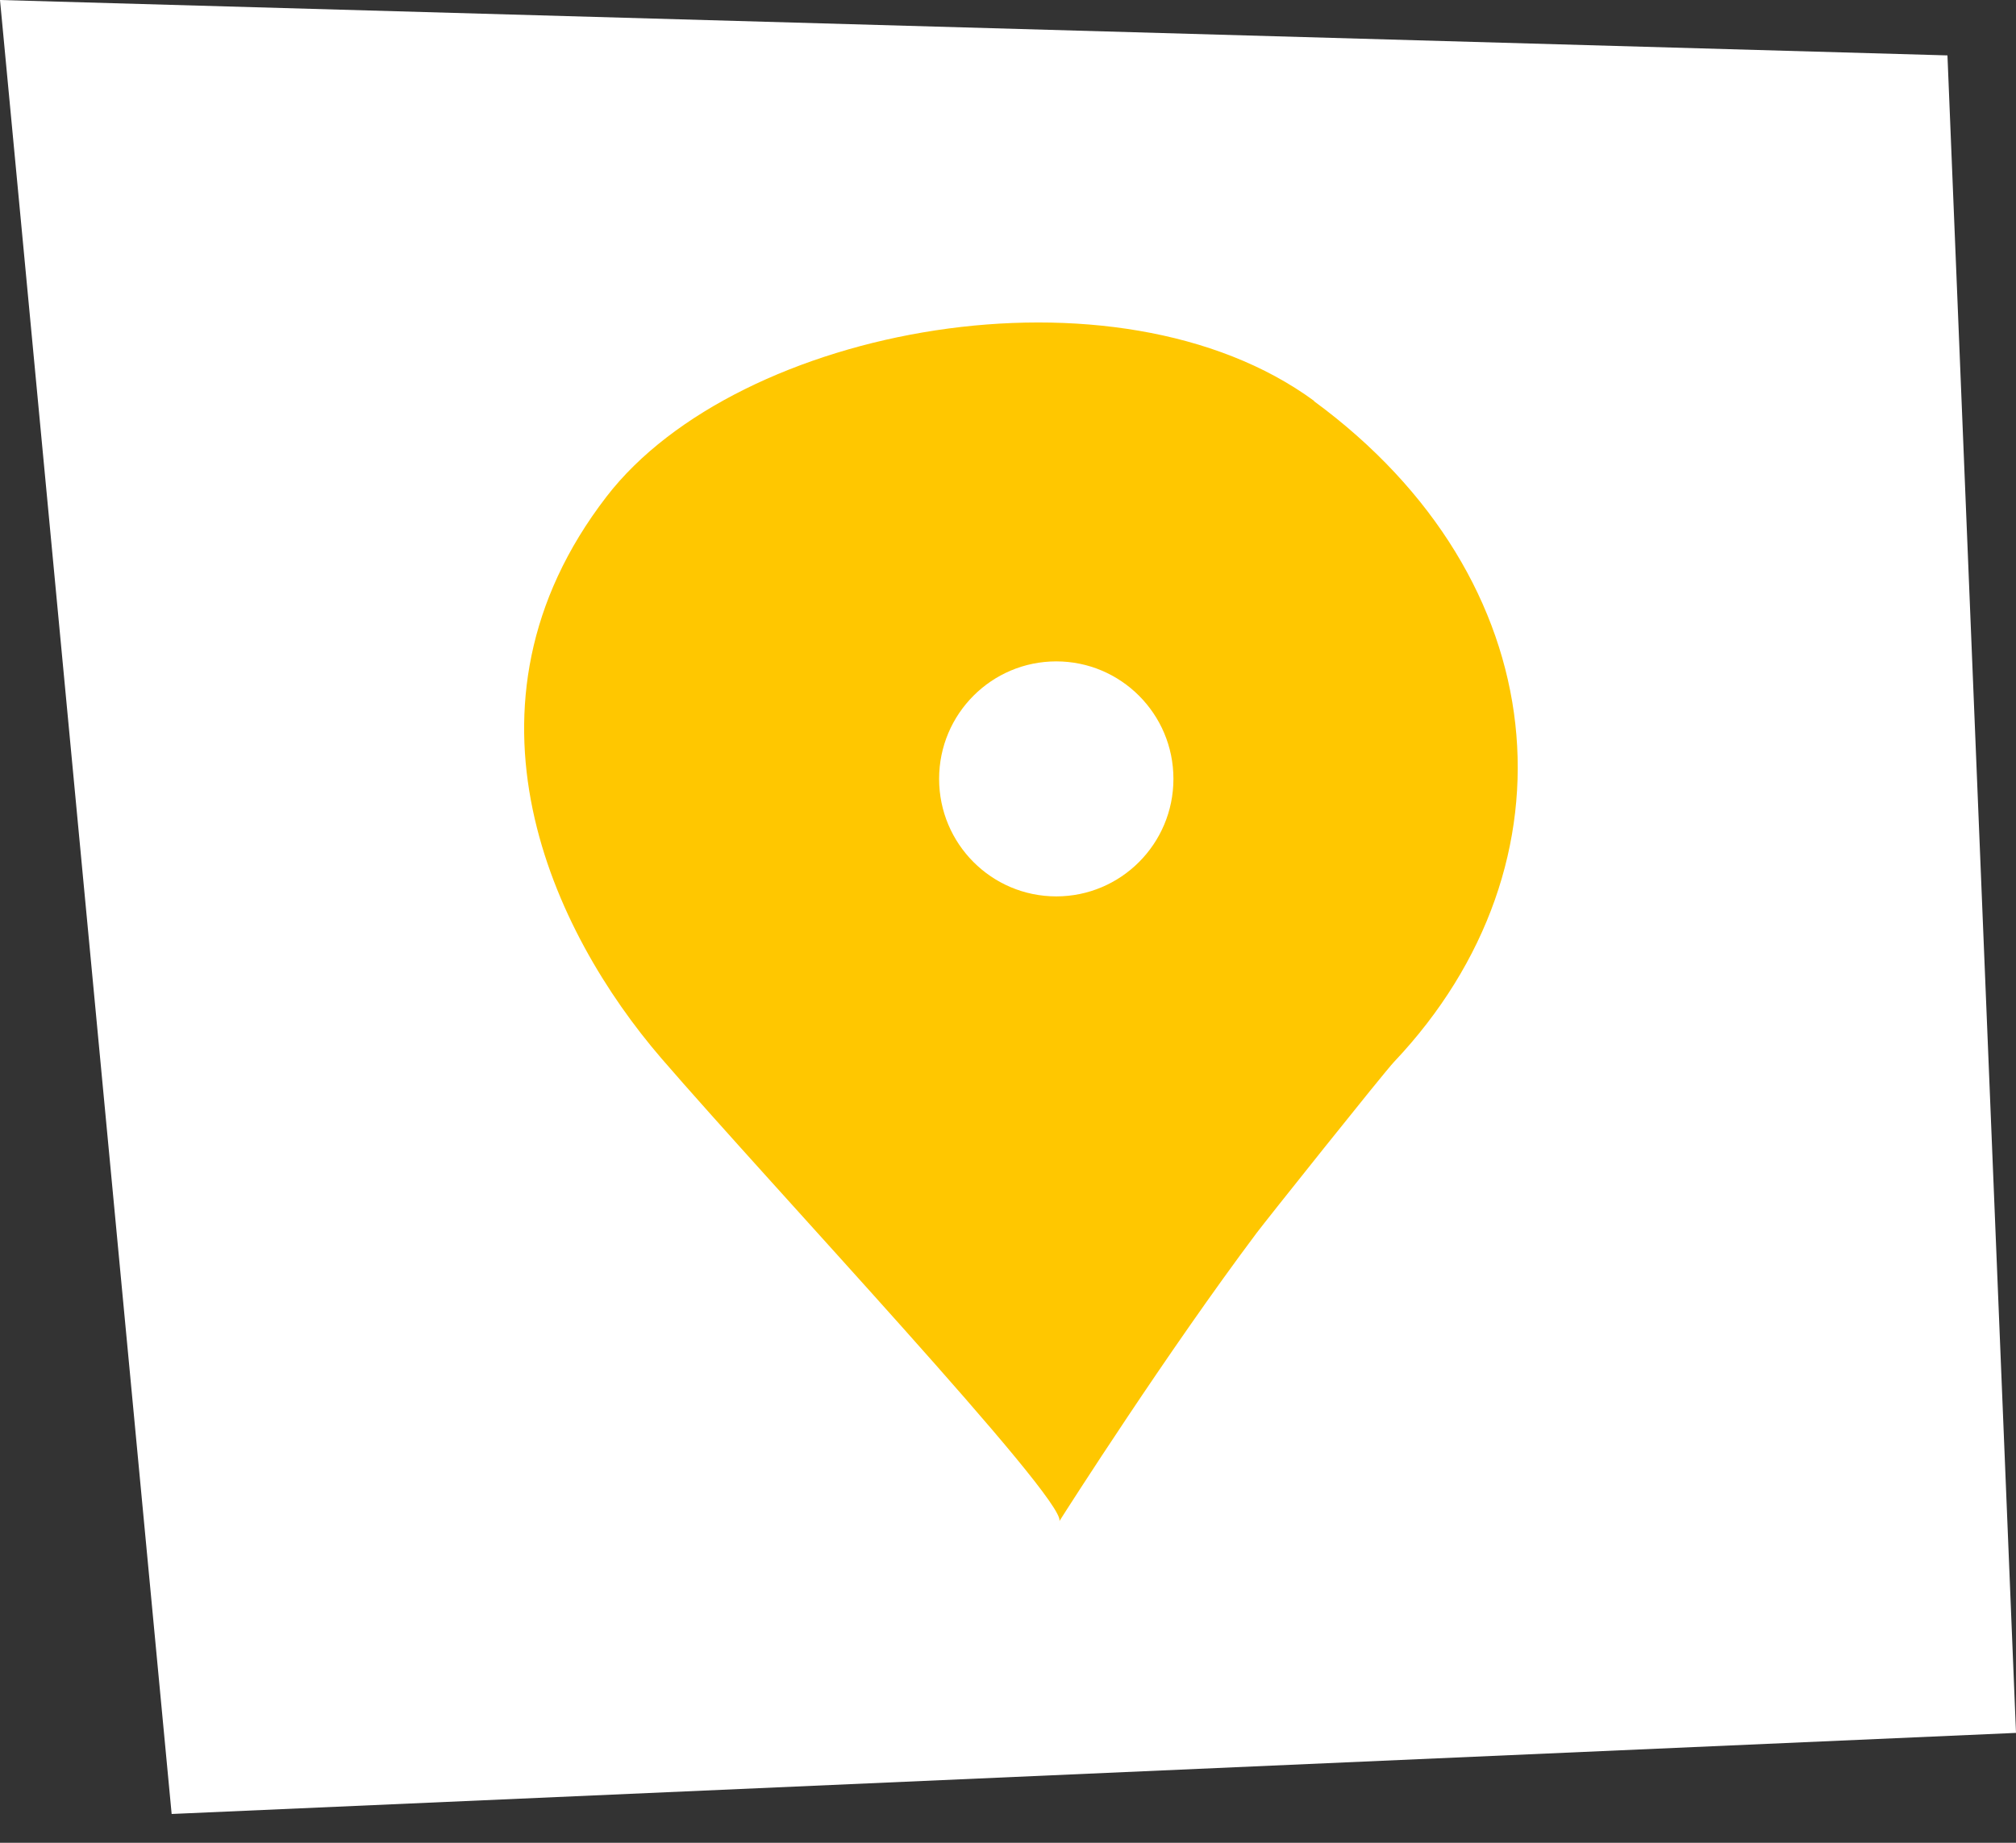 <?xml version="1.0" encoding="UTF-8"?> <svg xmlns="http://www.w3.org/2000/svg" width="35" height="32" viewBox="0 0 35 32" fill="none"><rect x="0" y="0" width="35" height="32" fill="#333333" stroke="none"/><path fill-rule="evenodd" clip-rule="evenodd" d="M2.98 31.5L35 30.092L33.81 0.962L0 0L2.98 31.5Z" fill="white"></path><path d="M18.396 26.41L18.386 26.424C18.389 26.421 18.393 26.414 18.396 26.41Z" fill="#FFC700"></path><path d="M22.815 6.962C19.387 4.447 12.814 5.655 10.529 8.625C7.717 12.276 9.606 16.2 11.482 18.378C13.392 20.591 18.503 26.029 18.393 26.414C18.527 26.201 20.261 23.485 21.817 21.41C21.958 21.221 24.023 18.629 24.202 18.44C27.461 14.995 27.021 10.056 22.812 6.966L22.815 6.962ZM18.338 15.566C17.216 15.566 16.304 14.654 16.304 13.525C16.304 12.397 17.216 11.485 18.338 11.485C19.459 11.485 20.372 12.397 20.372 13.525C20.372 14.654 19.459 15.566 18.338 15.566Z" fill="#FFC700"></path></svg> 